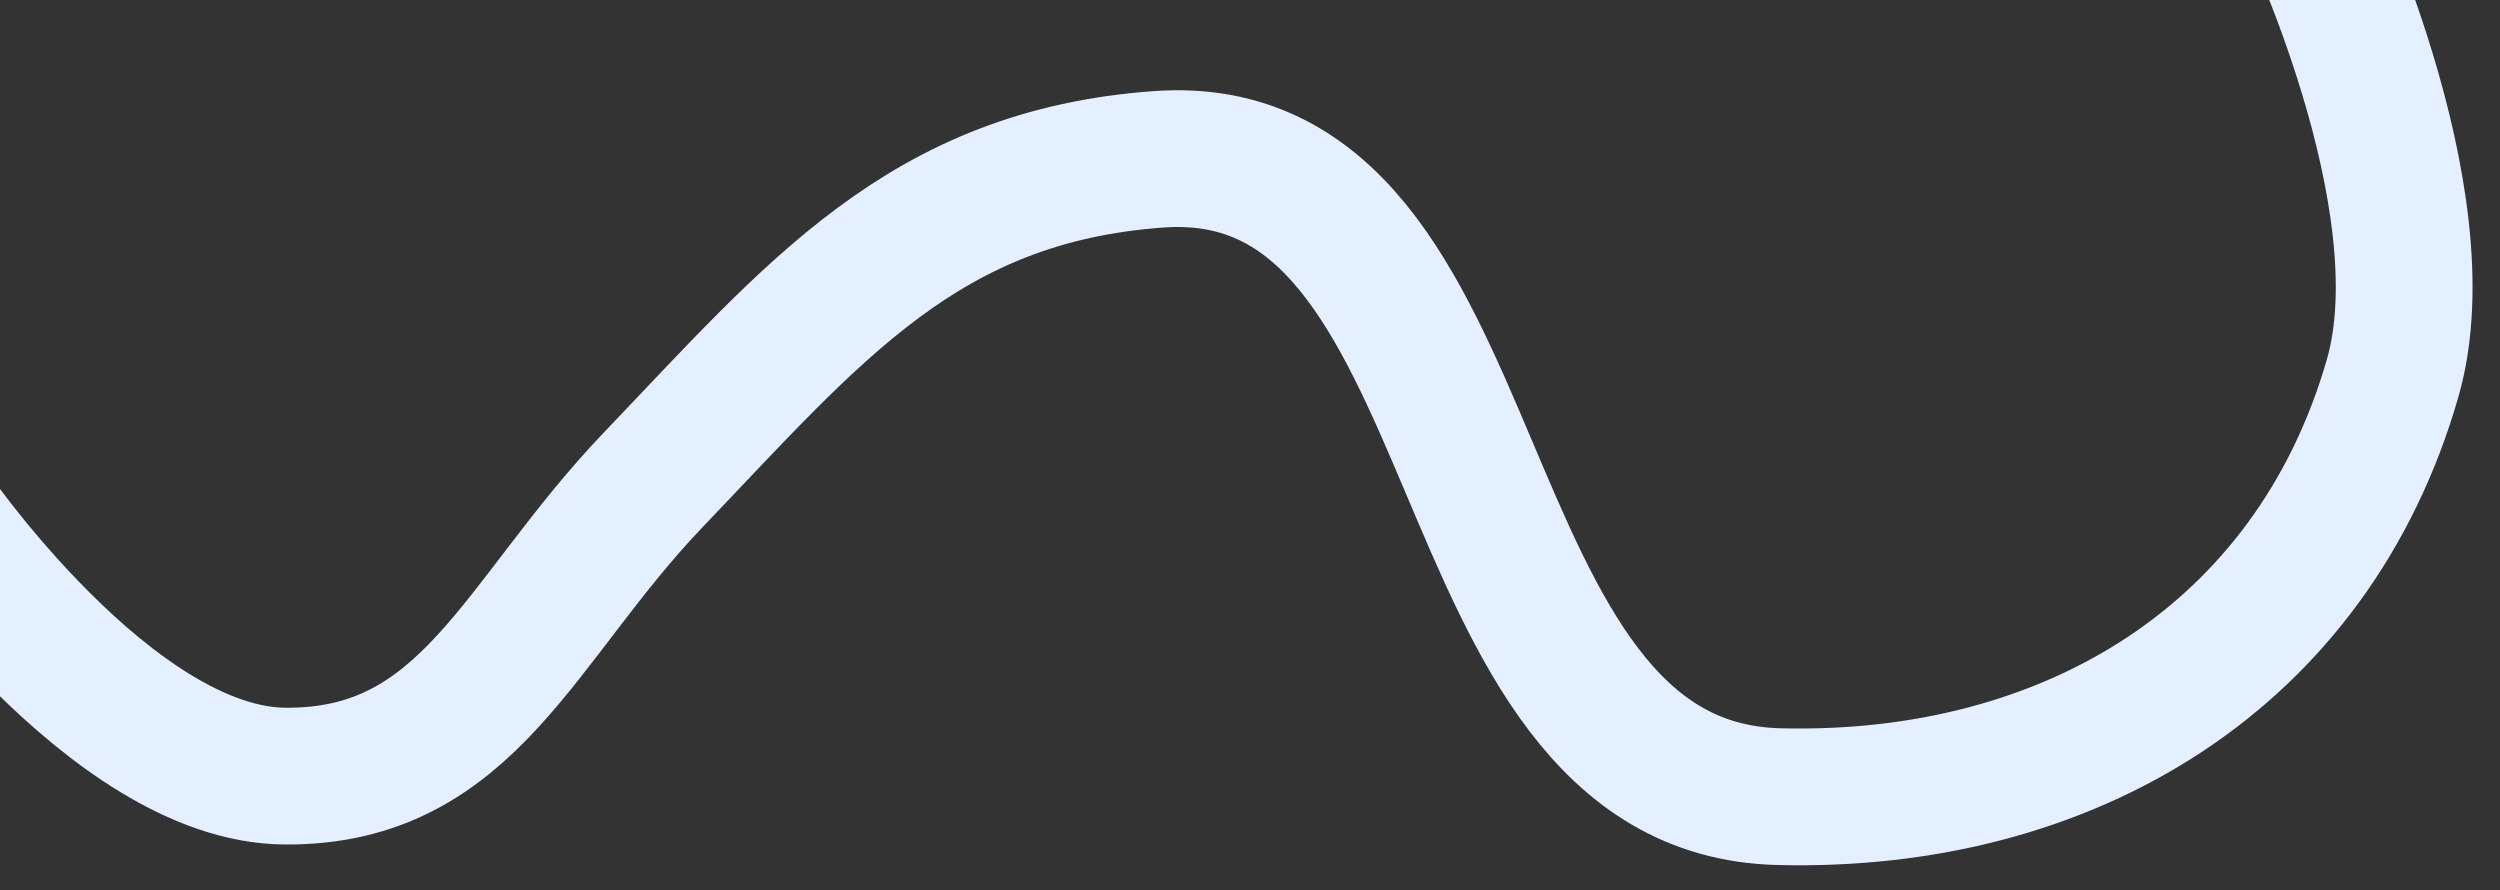 <?xml version="1.0" encoding="UTF-8"?> <svg xmlns="http://www.w3.org/2000/svg" width="1828" height="651" viewBox="0 0 1828 651" fill="none"><rect x="0" y="0" width="1828" height="651" fill="#333333" stroke="none"/><g clip-path="url(#clip0_6083_696)"><path d="M1684.5 -68C1684.5 -68 1787.53 144.285 1749.5 276.5C1690.84 480.426 1512.63 587.872 1300.5 582.5C1046.64 576.072 1100.27 98.144 847 116.5C675.596 128.922 595.62 227.484 477.5 351C379 454 343.346 568.354 208.5 567.5C81.074 566.693 -52 371 -52 371" stroke="#E4F0FF" stroke-width="100"></path></g><defs><clipPath id="clip0_6083_696"><rect width="1828" height="651" fill="white"></rect></clipPath></defs></svg> 